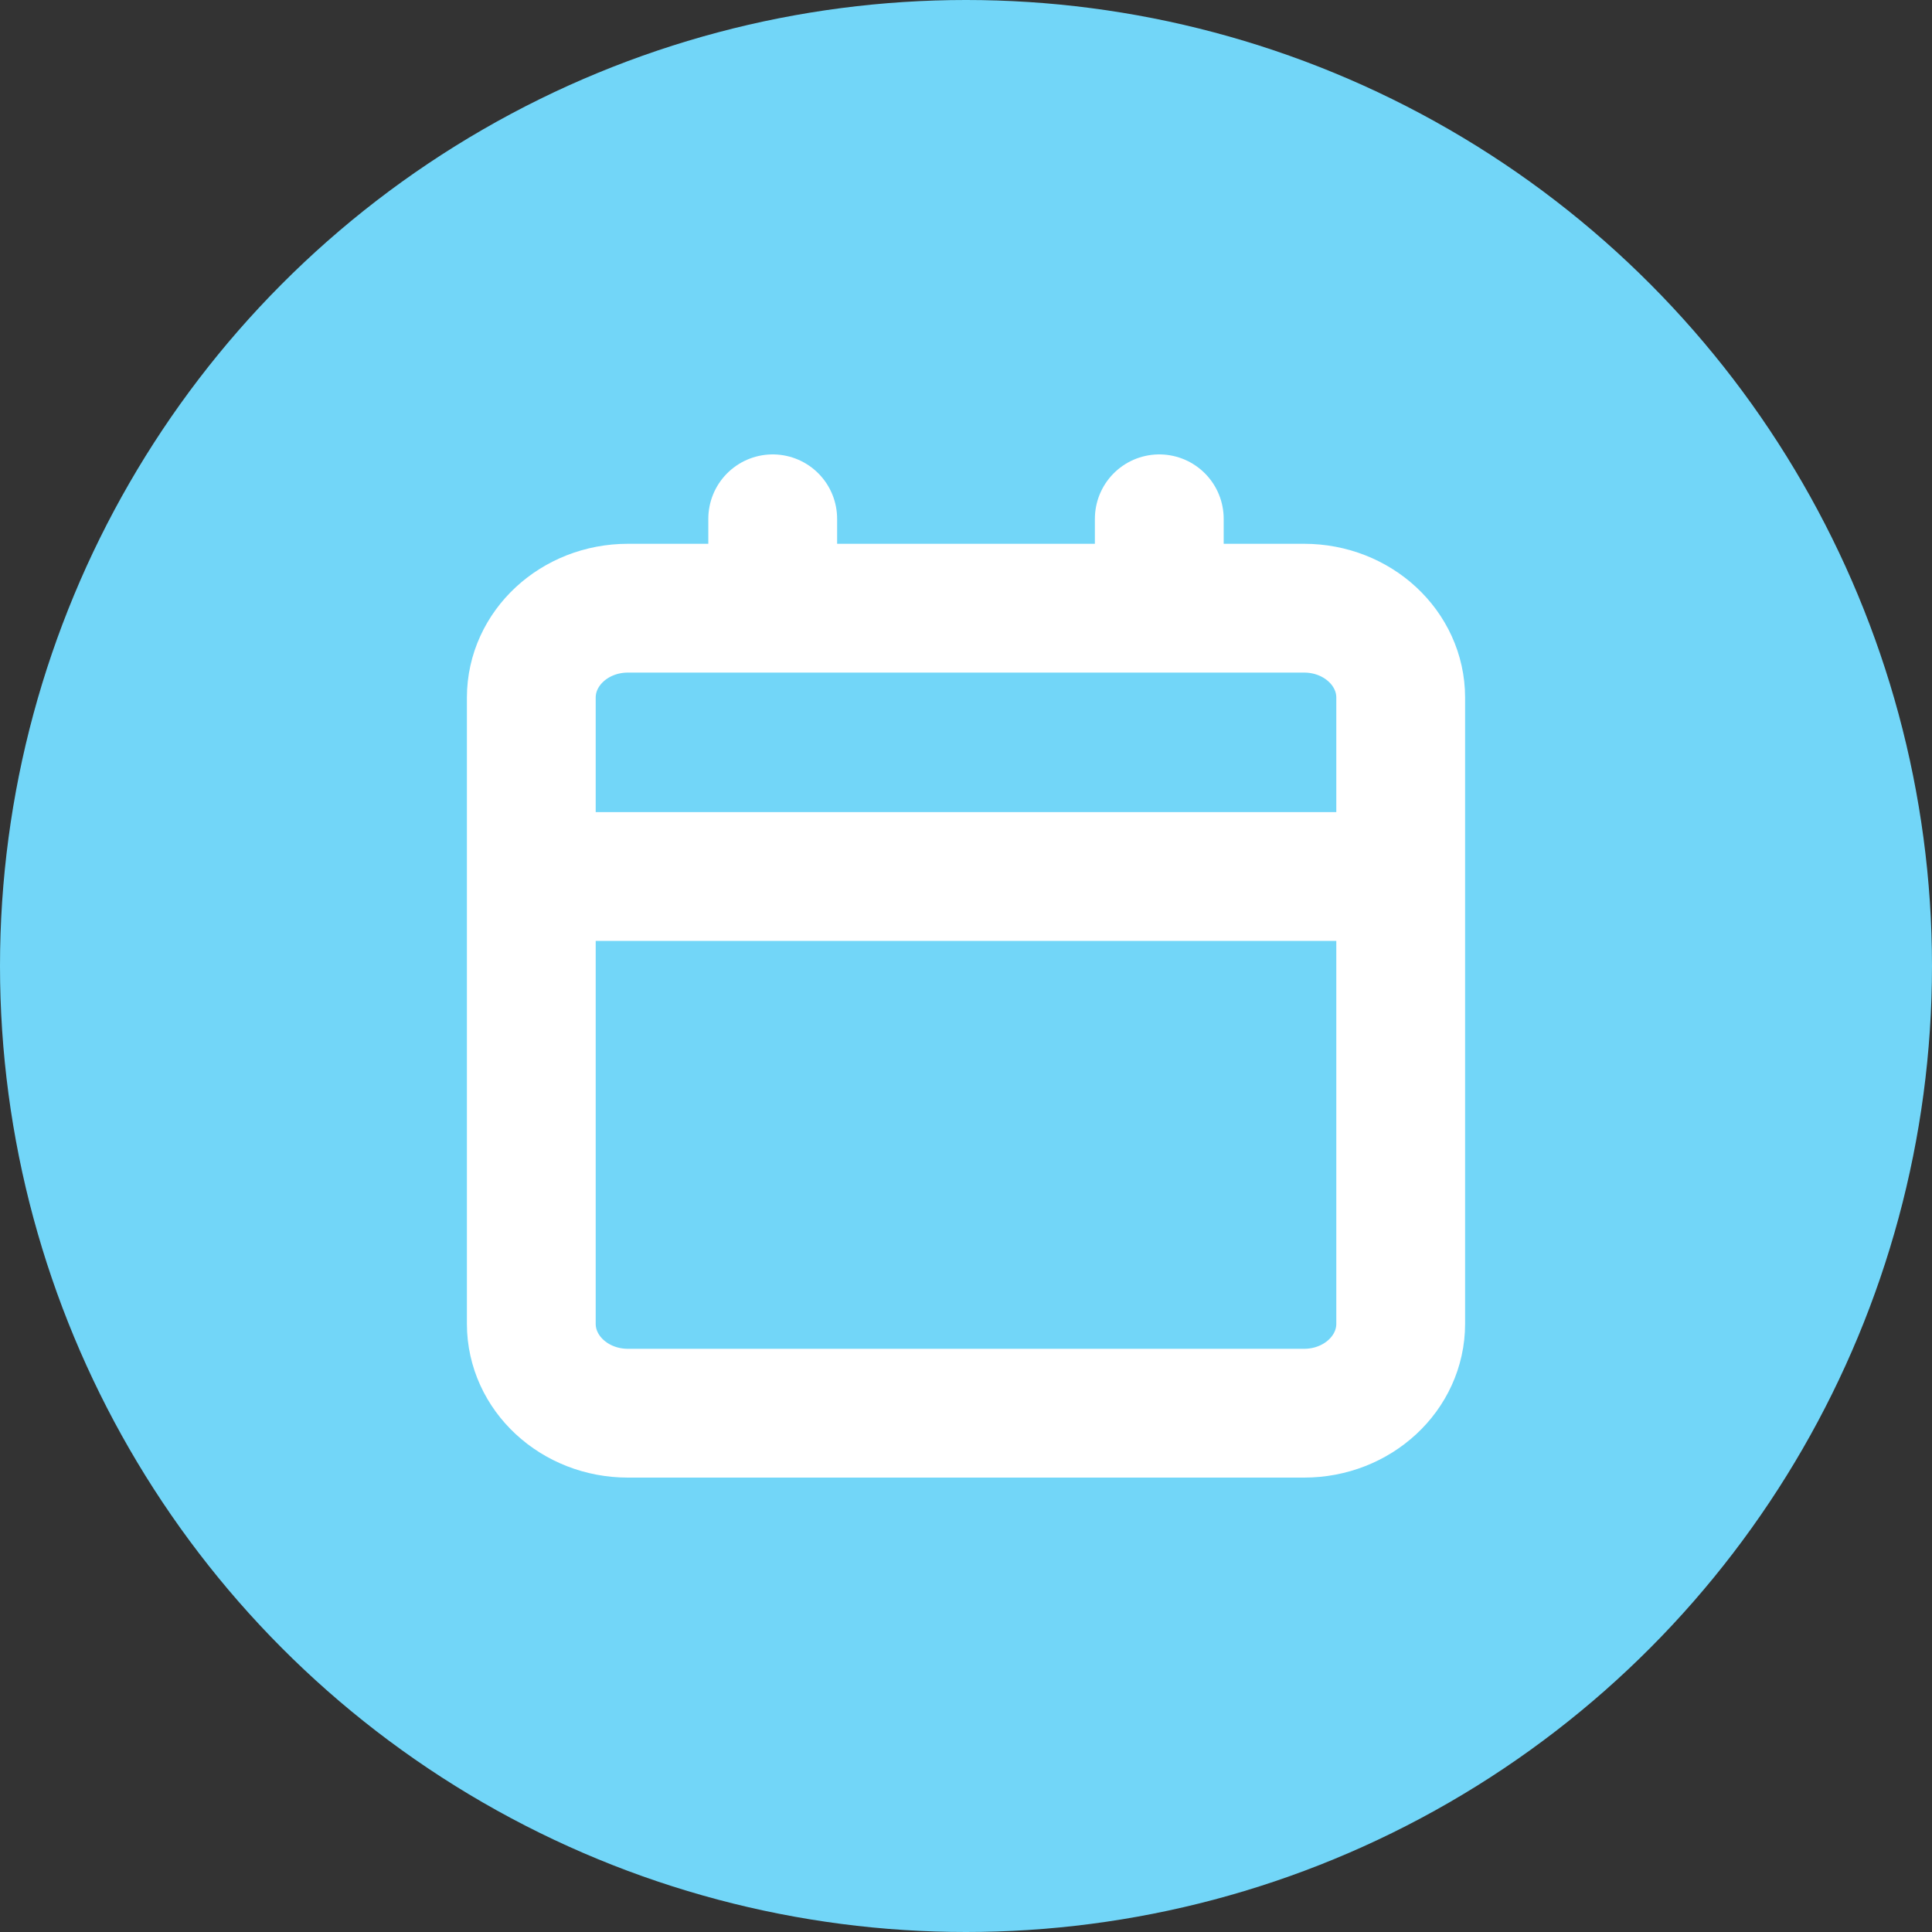 <svg width="45" height="45" viewBox="0 0 45 45" fill="none" xmlns="http://www.w3.org/2000/svg">
    <rect x="0" y="0" width="45" height="45" fill="#333333" stroke="none"/>
    <circle cx="22.5" cy="22.5" r="22.5" fill="#72D6F8"/>
    <path d="M30.375 14.166h-15.75c-1.243 0-2.25.933-2.25 2.083v14.584c0 1.15 1.007 2.083 2.25 2.083h15.75c1.243 0 2.25-.933 2.25-2.083V16.249c0-1.15-1.007-2.083-2.25-2.083zM27.002 12.084v1.563M17.998 12.084v1.563M12.375 20.416h20.25" stroke="#fff" stroke-width="3" stroke-linecap="round" stroke-linejoin="round"/>
</svg>

